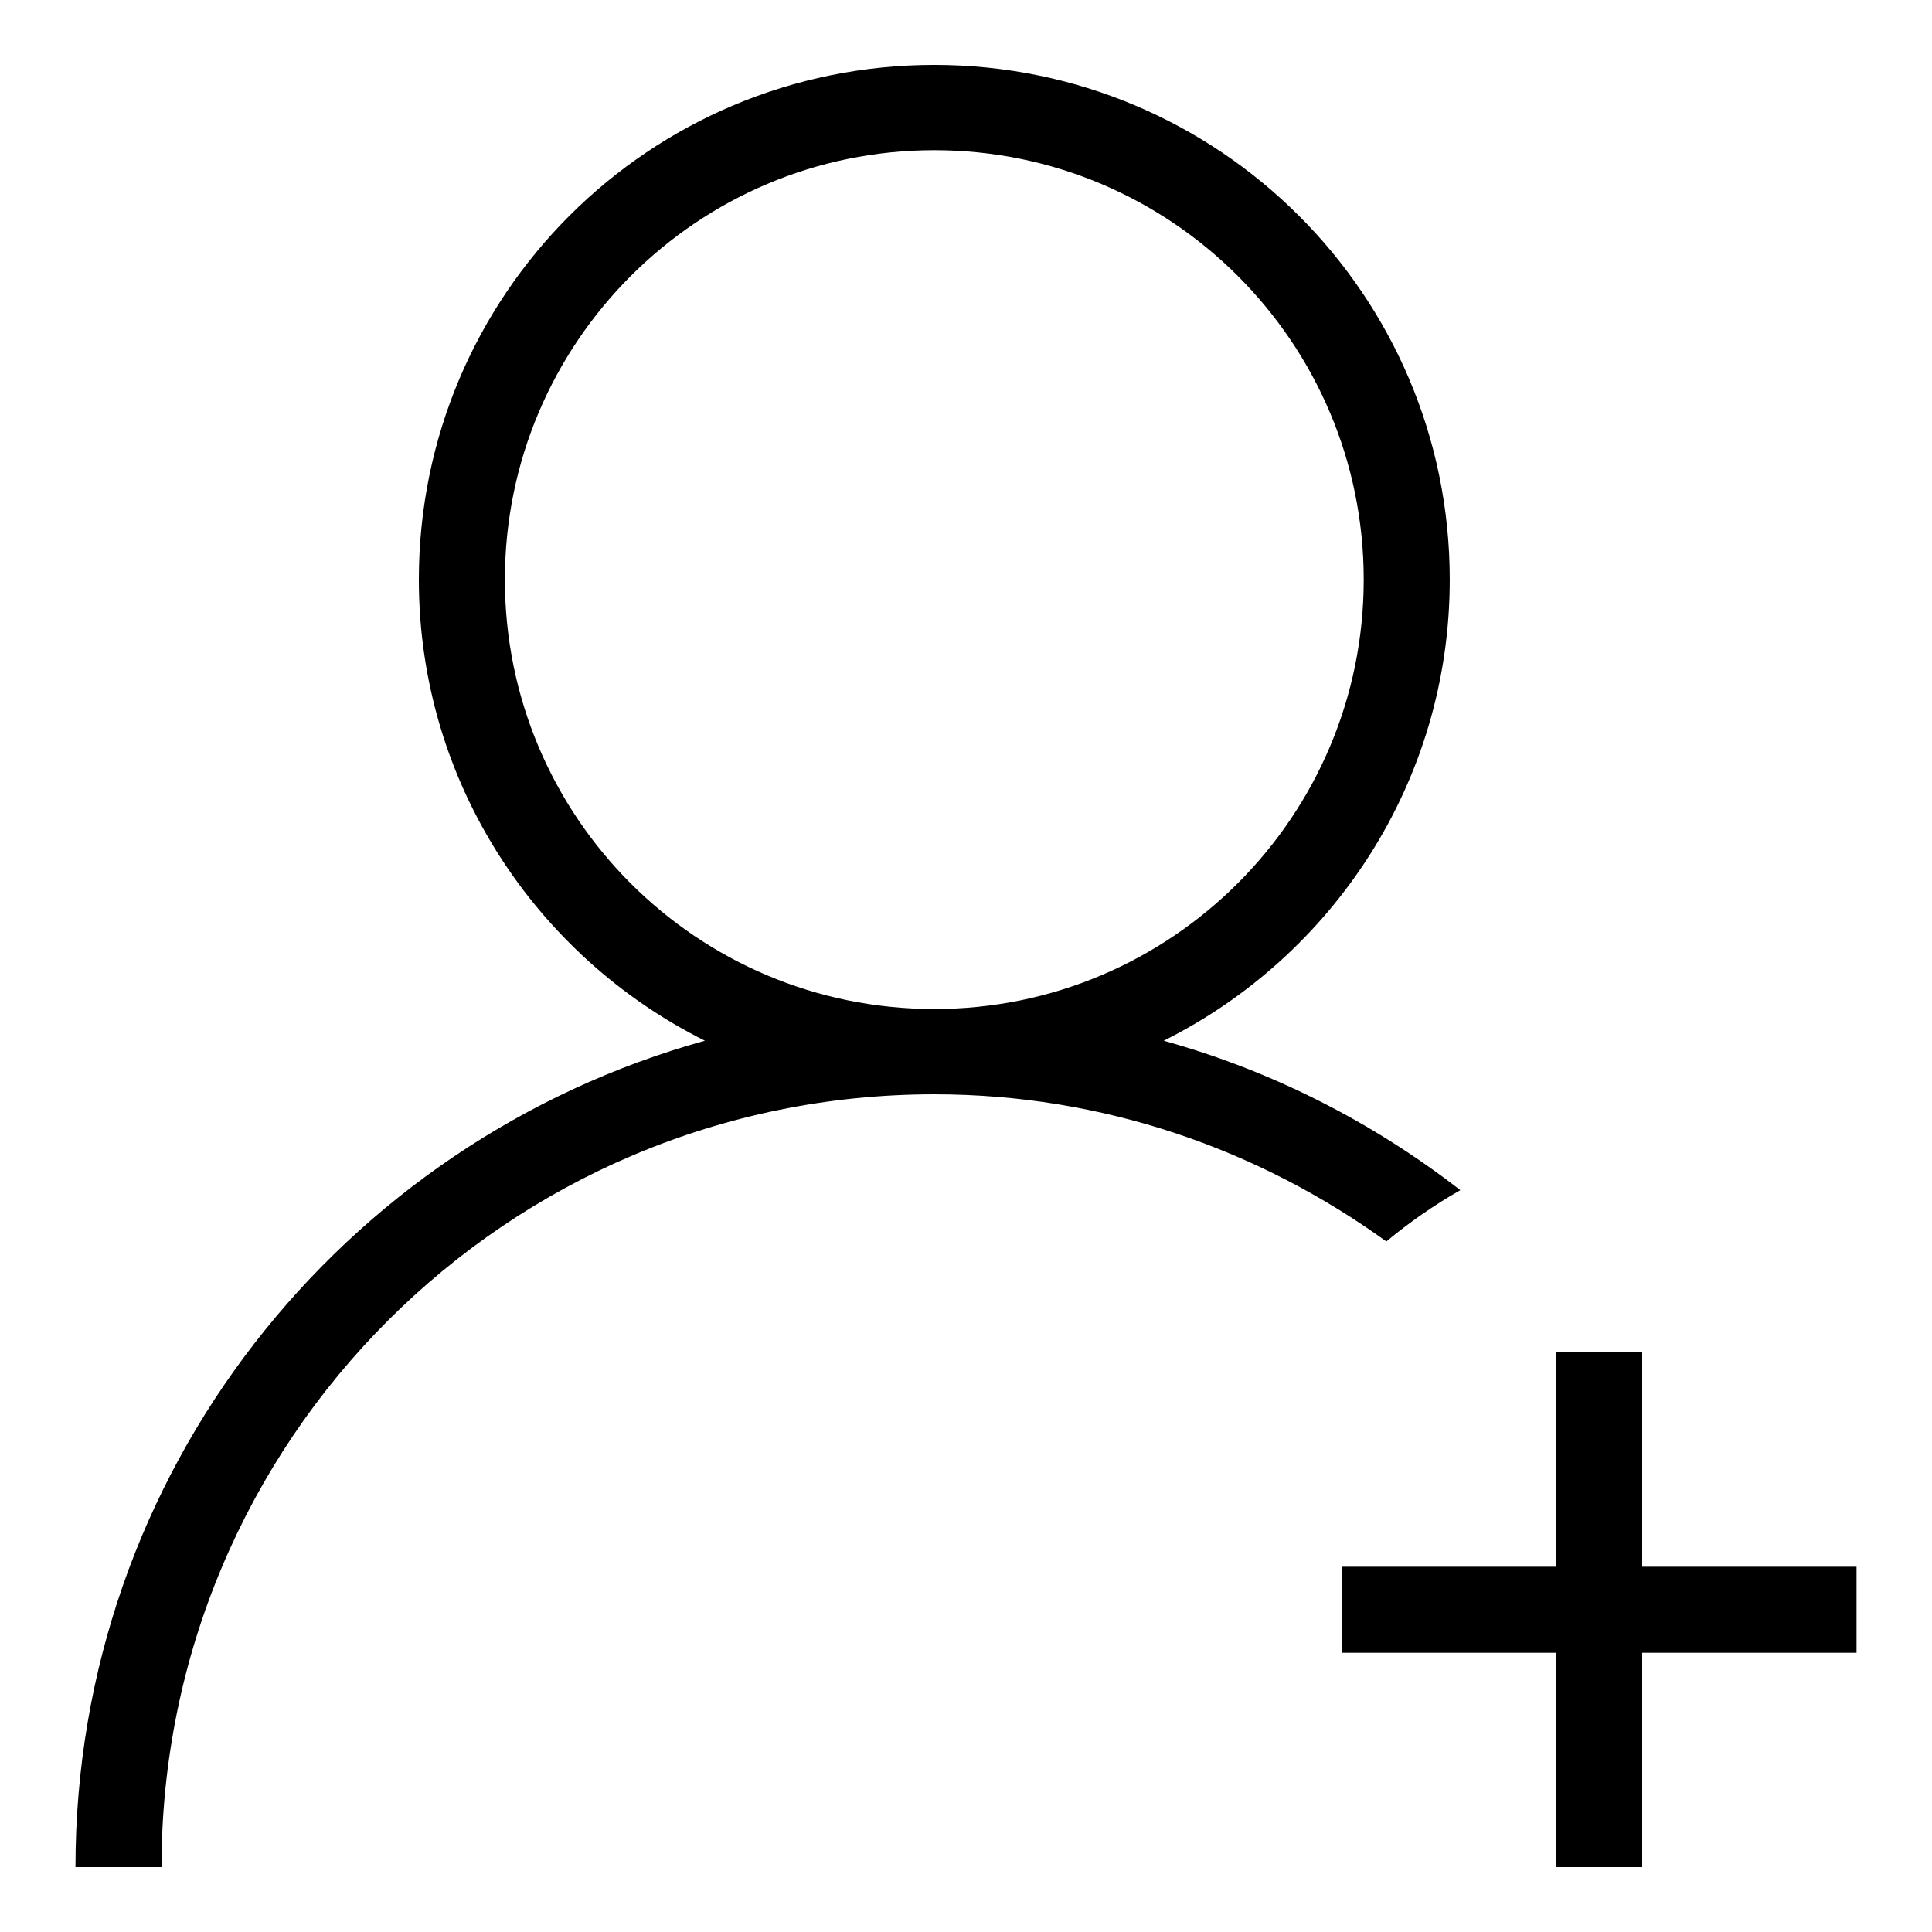 <?xml version="1.0" encoding="utf-8"?>
<!-- Svg Vector Icons : http://www.onlinewebfonts.com/icon -->
<!DOCTYPE svg PUBLIC "-//W3C//DTD SVG 1.1//EN" "http://www.w3.org/Graphics/SVG/1.1/DTD/svg11.dtd">
<svg version="1.1" xmlns="http://www.w3.org/2000/svg" xmlns:xlink="http://www.w3.org/1999/xlink" x="0px" y="0px" viewBox="0 0 256 256" enable-background="new 0 0 256 256" xml:space="preserve">
<g><g><path fill="#000000" d="M193.5,157.7c-11.6-9-24.9-15.8-39.3-19.8c22.4-11.2,37.9-34.3,37.9-61.1c0-37.7-30.6-68.2-68.3-68.2C86,8.6,55.5,39.1,55.5,76.8c0,26.8,15.5,49.9,37.9,61.1C45.4,151.2,10,195.1,10,247.4h11.4c0-56.5,45.8-102.4,102.4-102.4c22.4,0,43,7.3,59.9,19.5C186.7,162,190,159.7,193.5,157.7z M66.9,76.8c0-31.4,25.5-56.9,56.9-56.9c31.4,0,56.9,25.5,56.9,56.9s-25.5,56.9-56.9,56.9C92.3,133.7,66.9,108.2,66.9,76.8z"/><path fill="#000000" d="M246,207.6h-28.4v-28.4h-11.4v28.4h-28.4V219h28.4v28.4h11.4V219H246V207.6z"/></g></g>
</svg>